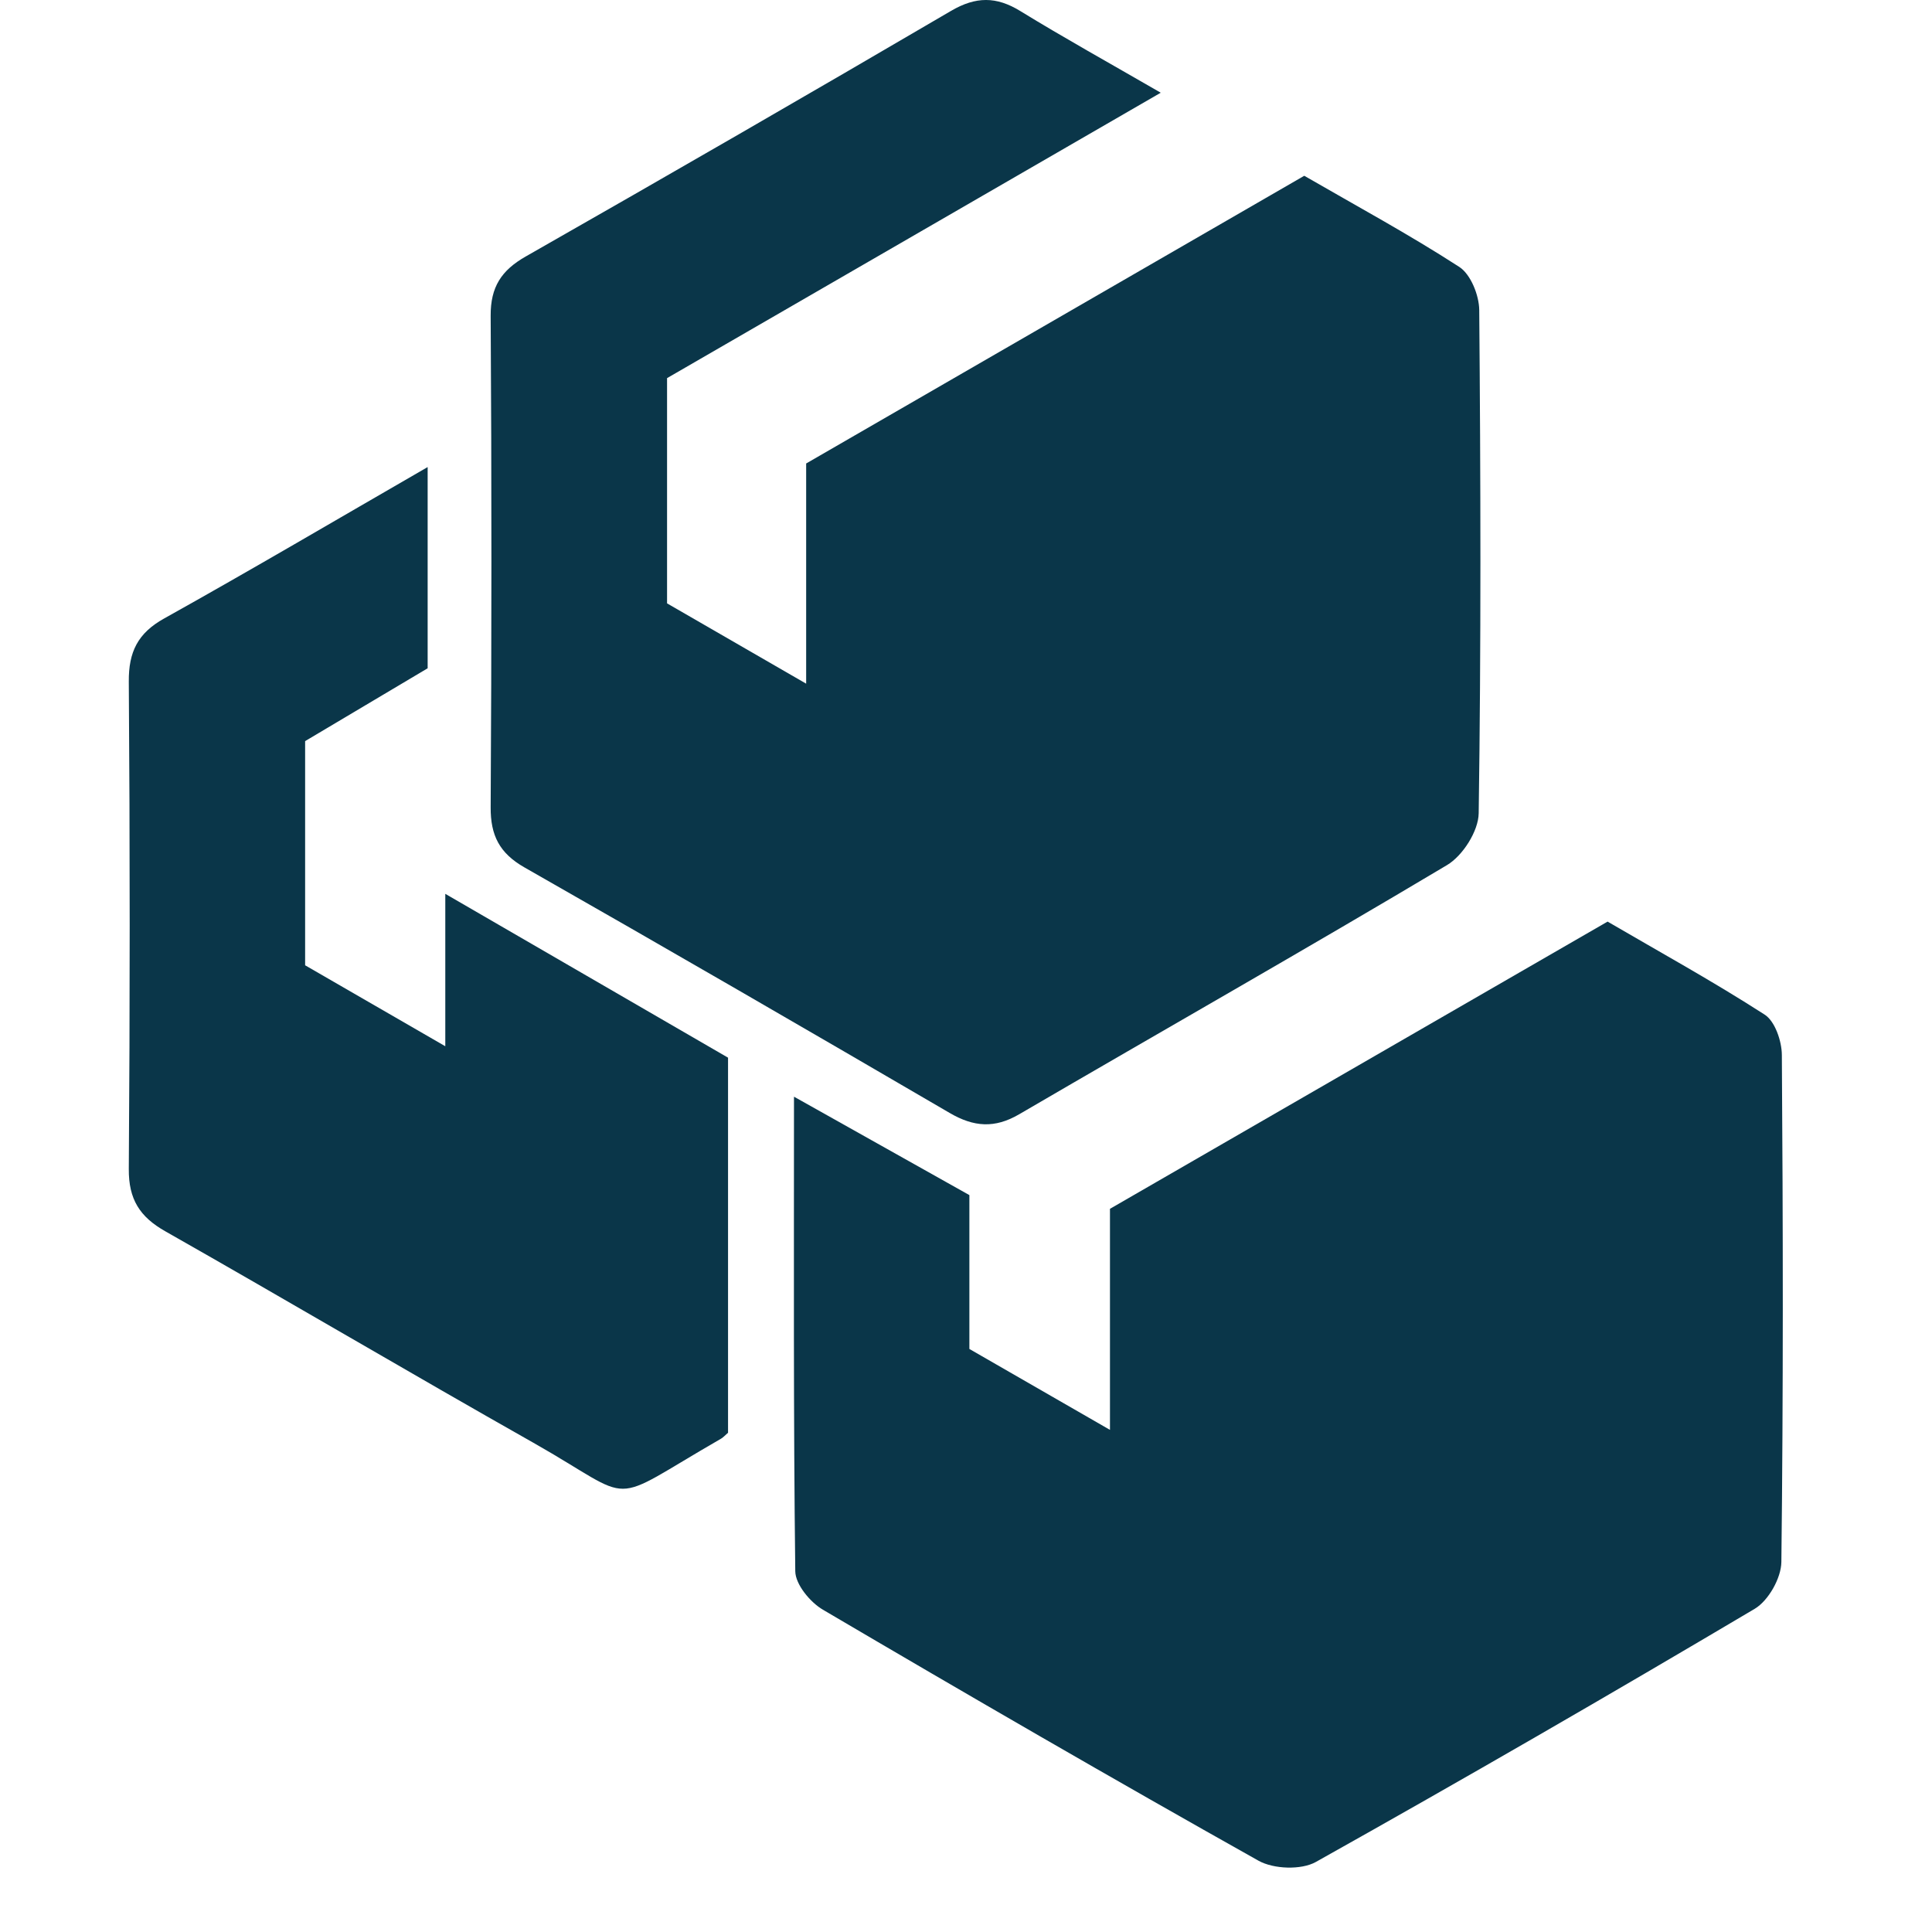 <?xml version="1.0" encoding="UTF-8"?>
<svg xmlns="http://www.w3.org/2000/svg" width="60" height="60" viewBox="0 0 60 60" fill="none">
  <path d="M36.044 2.882C30.788 5.922 25.732 8.845 20.716 11.743V18.738C22.071 19.52 23.429 20.303 25.036 21.232V14.394C30.225 11.395 35.321 8.453 40.505 5.459C42.12 6.393 43.758 7.279 45.319 8.289C45.674 8.519 45.934 9.168 45.939 9.627C45.983 14.838 45.998 20.049 45.922 25.257C45.914 25.811 45.427 26.576 44.937 26.867C40.537 29.491 36.078 32.022 31.653 34.604C30.891 35.05 30.242 35.001 29.495 34.565C25.104 32.002 20.704 29.454 16.287 26.938C15.51 26.495 15.233 25.943 15.238 25.071C15.268 19.983 15.27 14.894 15.238 9.805C15.233 8.911 15.572 8.394 16.331 7.963C20.748 5.447 25.151 2.906 29.539 0.336C30.306 -0.112 30.943 -0.115 31.688 0.344C33.037 1.172 34.424 1.941 36.044 2.877V2.882Z" fill="#0A3649"></path>
  <path d="M24.661 34.06C26.584 35.138 28.279 36.091 30.105 37.115V41.893C31.513 42.703 32.868 43.485 34.471 44.406V37.541C39.674 34.538 44.741 31.613 49.925 28.621C51.537 29.562 53.206 30.481 54.803 31.51C55.124 31.715 55.334 32.333 55.337 32.761C55.374 38.009 55.383 43.26 55.322 48.508C55.317 49.007 54.92 49.711 54.494 49.963C49.984 52.636 45.441 55.262 40.865 57.825C40.409 58.08 39.552 58.048 39.084 57.786C34.547 55.24 30.044 52.631 25.558 49.992C25.161 49.76 24.703 49.206 24.698 48.797C24.639 43.968 24.658 39.136 24.658 34.067L24.661 34.06Z" fill="#0A3649"></path>
  <path d="M13.281 14.507V20.754C12.031 21.497 10.747 22.261 9.476 23.016V29.978C10.821 30.755 12.181 31.539 13.829 32.492V27.759C16.907 29.542 19.734 31.181 22.61 32.847V44.495C22.51 44.583 22.456 44.644 22.387 44.683C18.737 46.783 19.873 46.68 16.559 44.803C12.737 42.642 8.956 40.408 5.139 38.242C4.338 37.791 3.993 37.243 4 36.304C4.037 31.26 4.037 26.215 4 21.168C3.993 20.247 4.277 19.664 5.1 19.206C7.785 17.709 10.434 16.148 13.278 14.507H13.281Z" fill="#0A3649"></path>
</svg>
